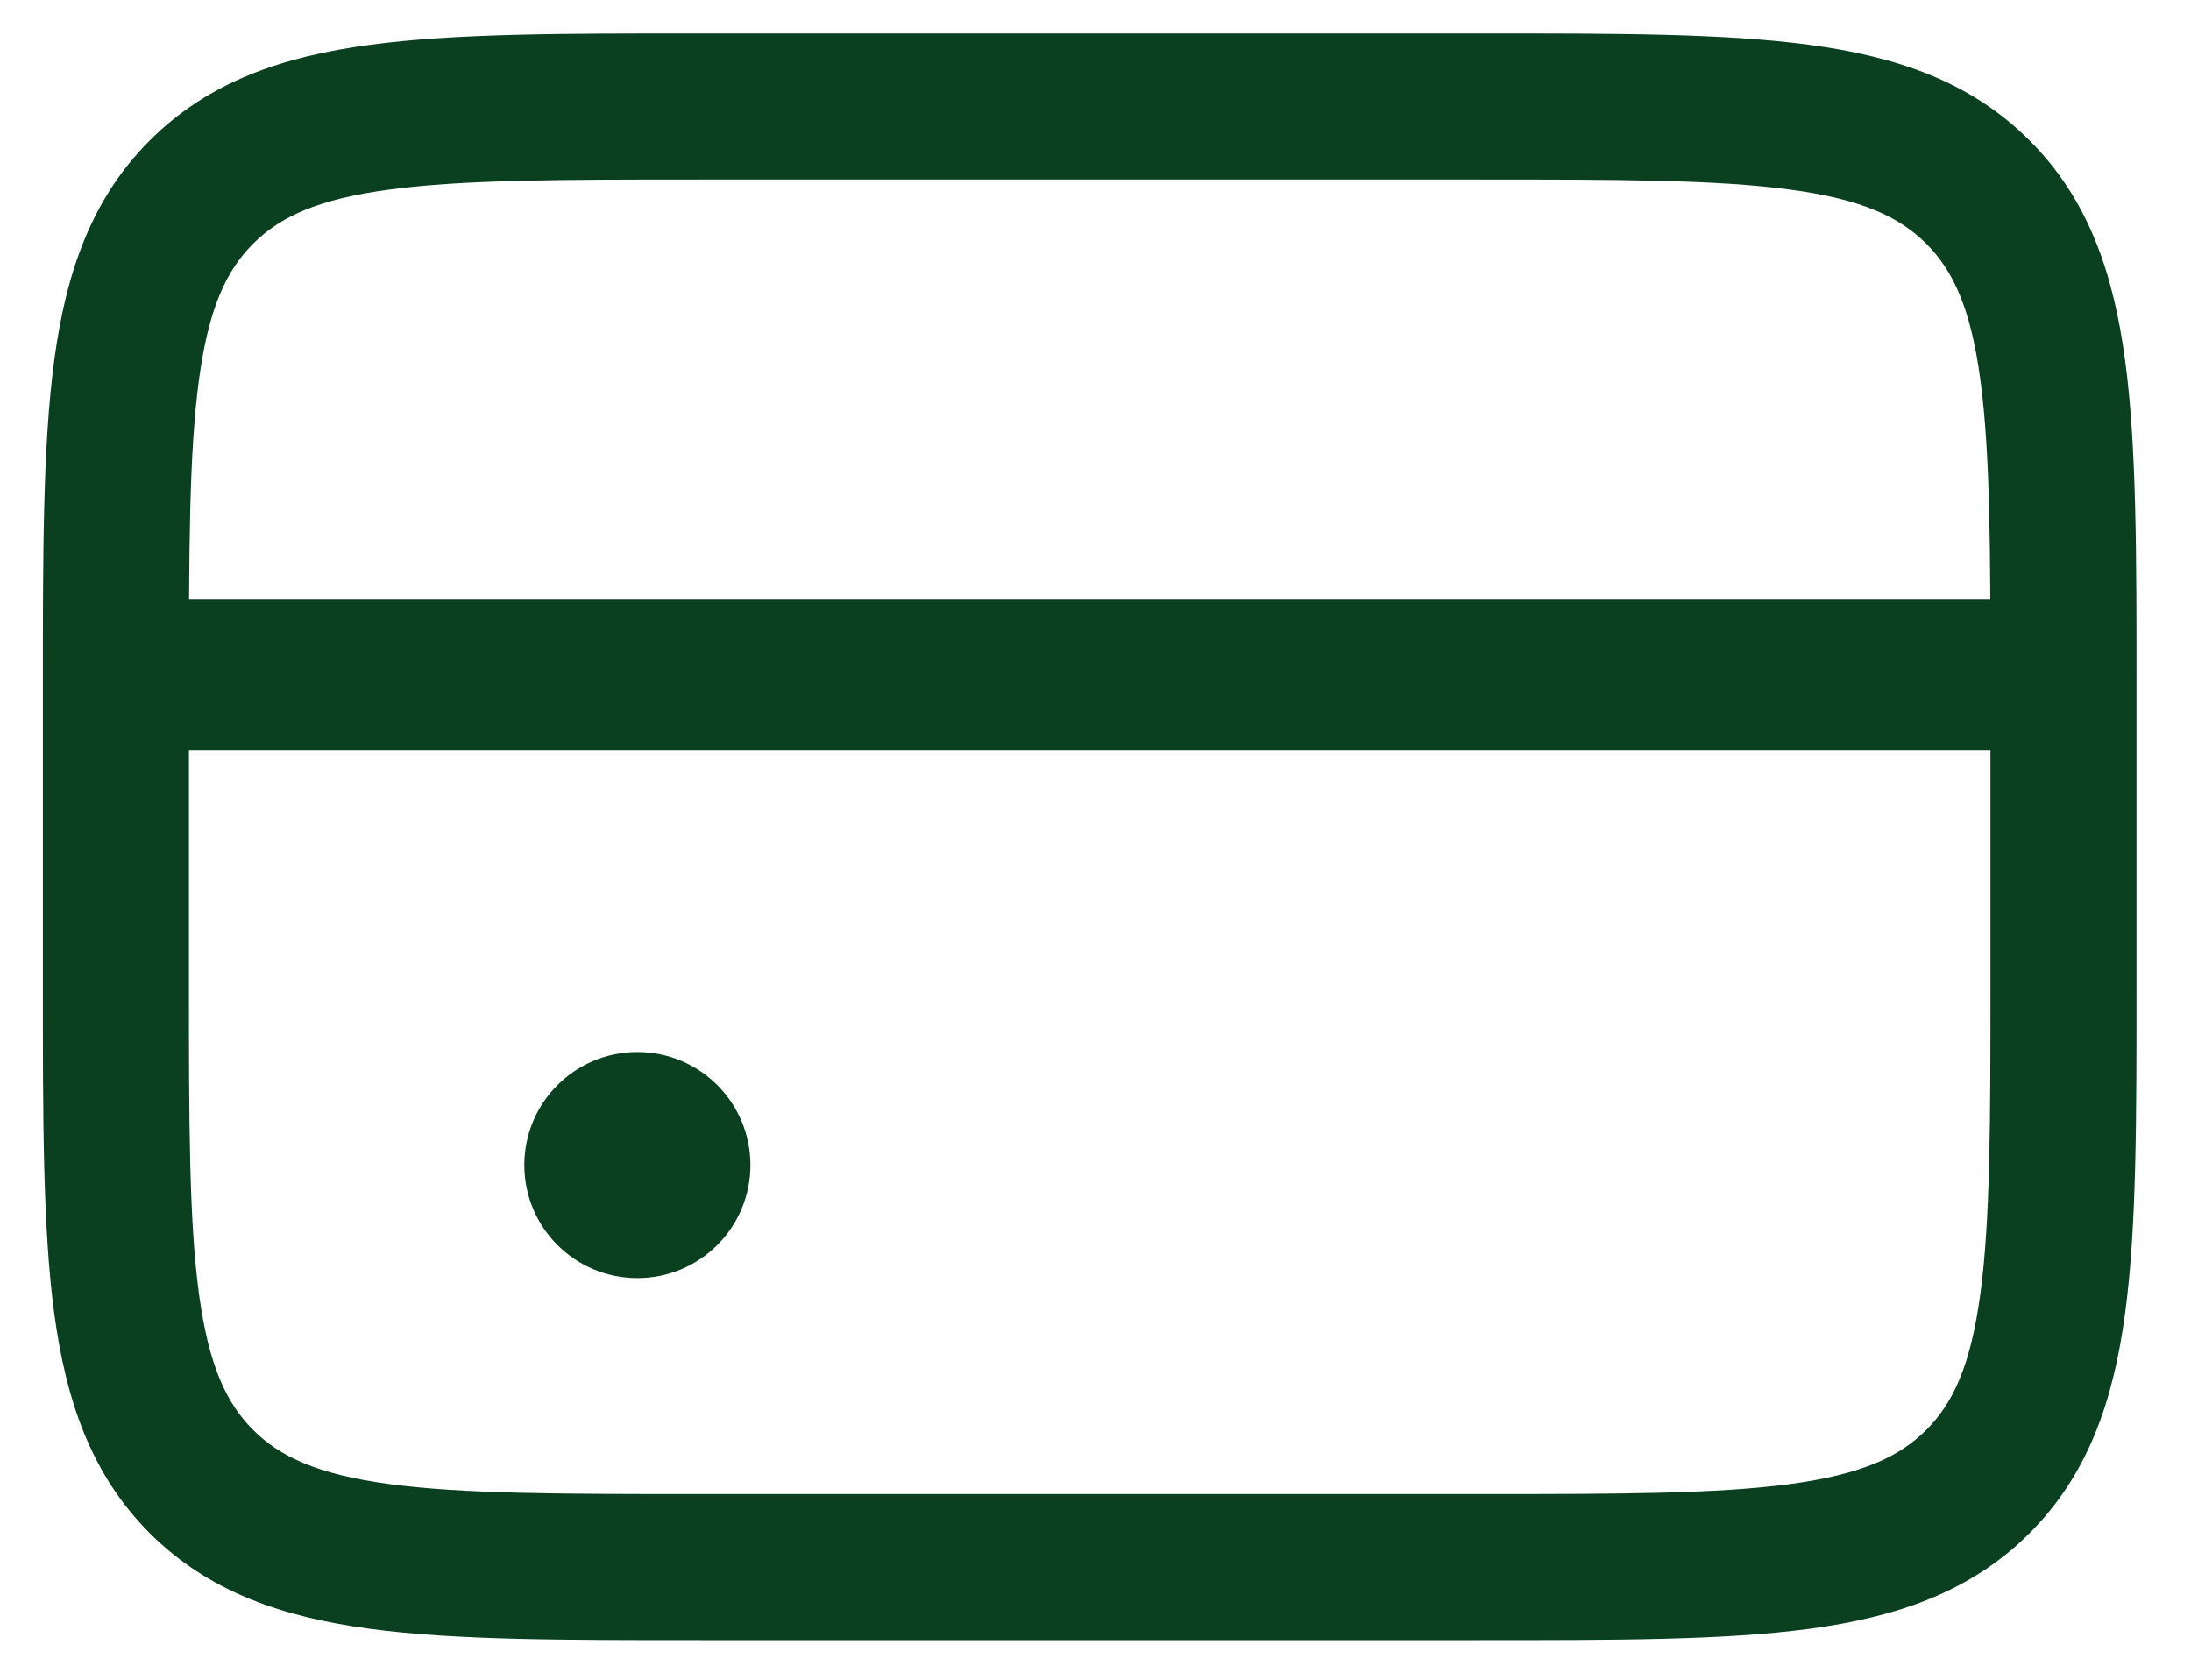 <svg width="30" height="23" viewBox="0 0 30 23" fill="none" xmlns="http://www.w3.org/2000/svg">
<path d="M9.587 2.458H20.254V0.458H9.587V2.458ZM27.254 9.458V13.458H29.254V9.458H27.254ZM20.254 20.458H9.587V22.458H20.254V20.458ZM2.587 13.458V9.458H0.587V13.458H2.587ZM9.587 20.458C7.673 20.458 6.338 20.456 5.331 20.321C4.353 20.189 3.835 19.949 3.466 19.58L2.051 20.994C2.854 21.796 3.864 22.142 5.065 22.303C6.236 22.46 7.73 22.458 9.587 22.458V20.458ZM0.587 13.458C0.587 15.316 0.585 16.809 0.742 17.981C0.904 19.181 1.249 20.191 2.051 20.994L3.466 19.58C3.097 19.211 2.856 18.692 2.724 17.714C2.589 16.707 2.587 15.372 2.587 13.458H0.587ZM27.254 13.458C27.254 15.372 27.252 16.707 27.116 17.714C26.985 18.692 26.744 19.211 26.375 19.58L27.789 20.994C28.592 20.191 28.937 19.181 29.098 17.981C29.256 16.809 29.254 15.316 29.254 13.458H27.254ZM20.254 22.458C22.111 22.458 23.605 22.46 24.776 22.303C25.976 22.142 26.987 21.796 27.789 20.994L26.375 19.58C26.006 19.949 25.488 20.189 24.509 20.321C23.502 20.456 22.168 20.458 20.254 20.458V22.458ZM20.254 2.458C22.168 2.458 23.502 2.46 24.509 2.596C25.488 2.727 26.006 2.968 26.375 3.337L27.789 1.923C26.987 1.12 25.976 0.775 24.776 0.614C23.605 0.456 22.111 0.458 20.254 0.458V2.458ZM29.254 9.458C29.254 7.601 29.256 6.107 29.098 4.936C28.937 3.736 28.592 2.725 27.789 1.923L26.375 3.337C26.744 3.706 26.985 4.224 27.116 5.202C27.252 6.21 27.254 7.544 27.254 9.458H29.254ZM9.587 0.458C7.73 0.458 6.236 0.456 5.065 0.614C3.864 0.775 2.854 1.12 2.051 1.923L3.466 3.337C3.835 2.968 4.353 2.727 5.331 2.596C6.338 2.46 7.673 2.458 9.587 2.458V0.458ZM2.587 9.458C2.587 7.544 2.589 6.21 2.724 5.202C2.856 4.224 3.097 3.706 3.466 3.337L2.051 1.923C1.249 2.725 0.904 3.736 0.742 4.936C0.585 6.107 0.587 7.601 0.587 9.458H2.587Z" fill="#0A4020"/>
<path d="M28.339 8.211H1.5V10.275H28.339V8.211Z" fill="#0A4020"/>
<circle cx="8.727" cy="15.953" r="1.548" fill="#0A4020"/>
</svg>
